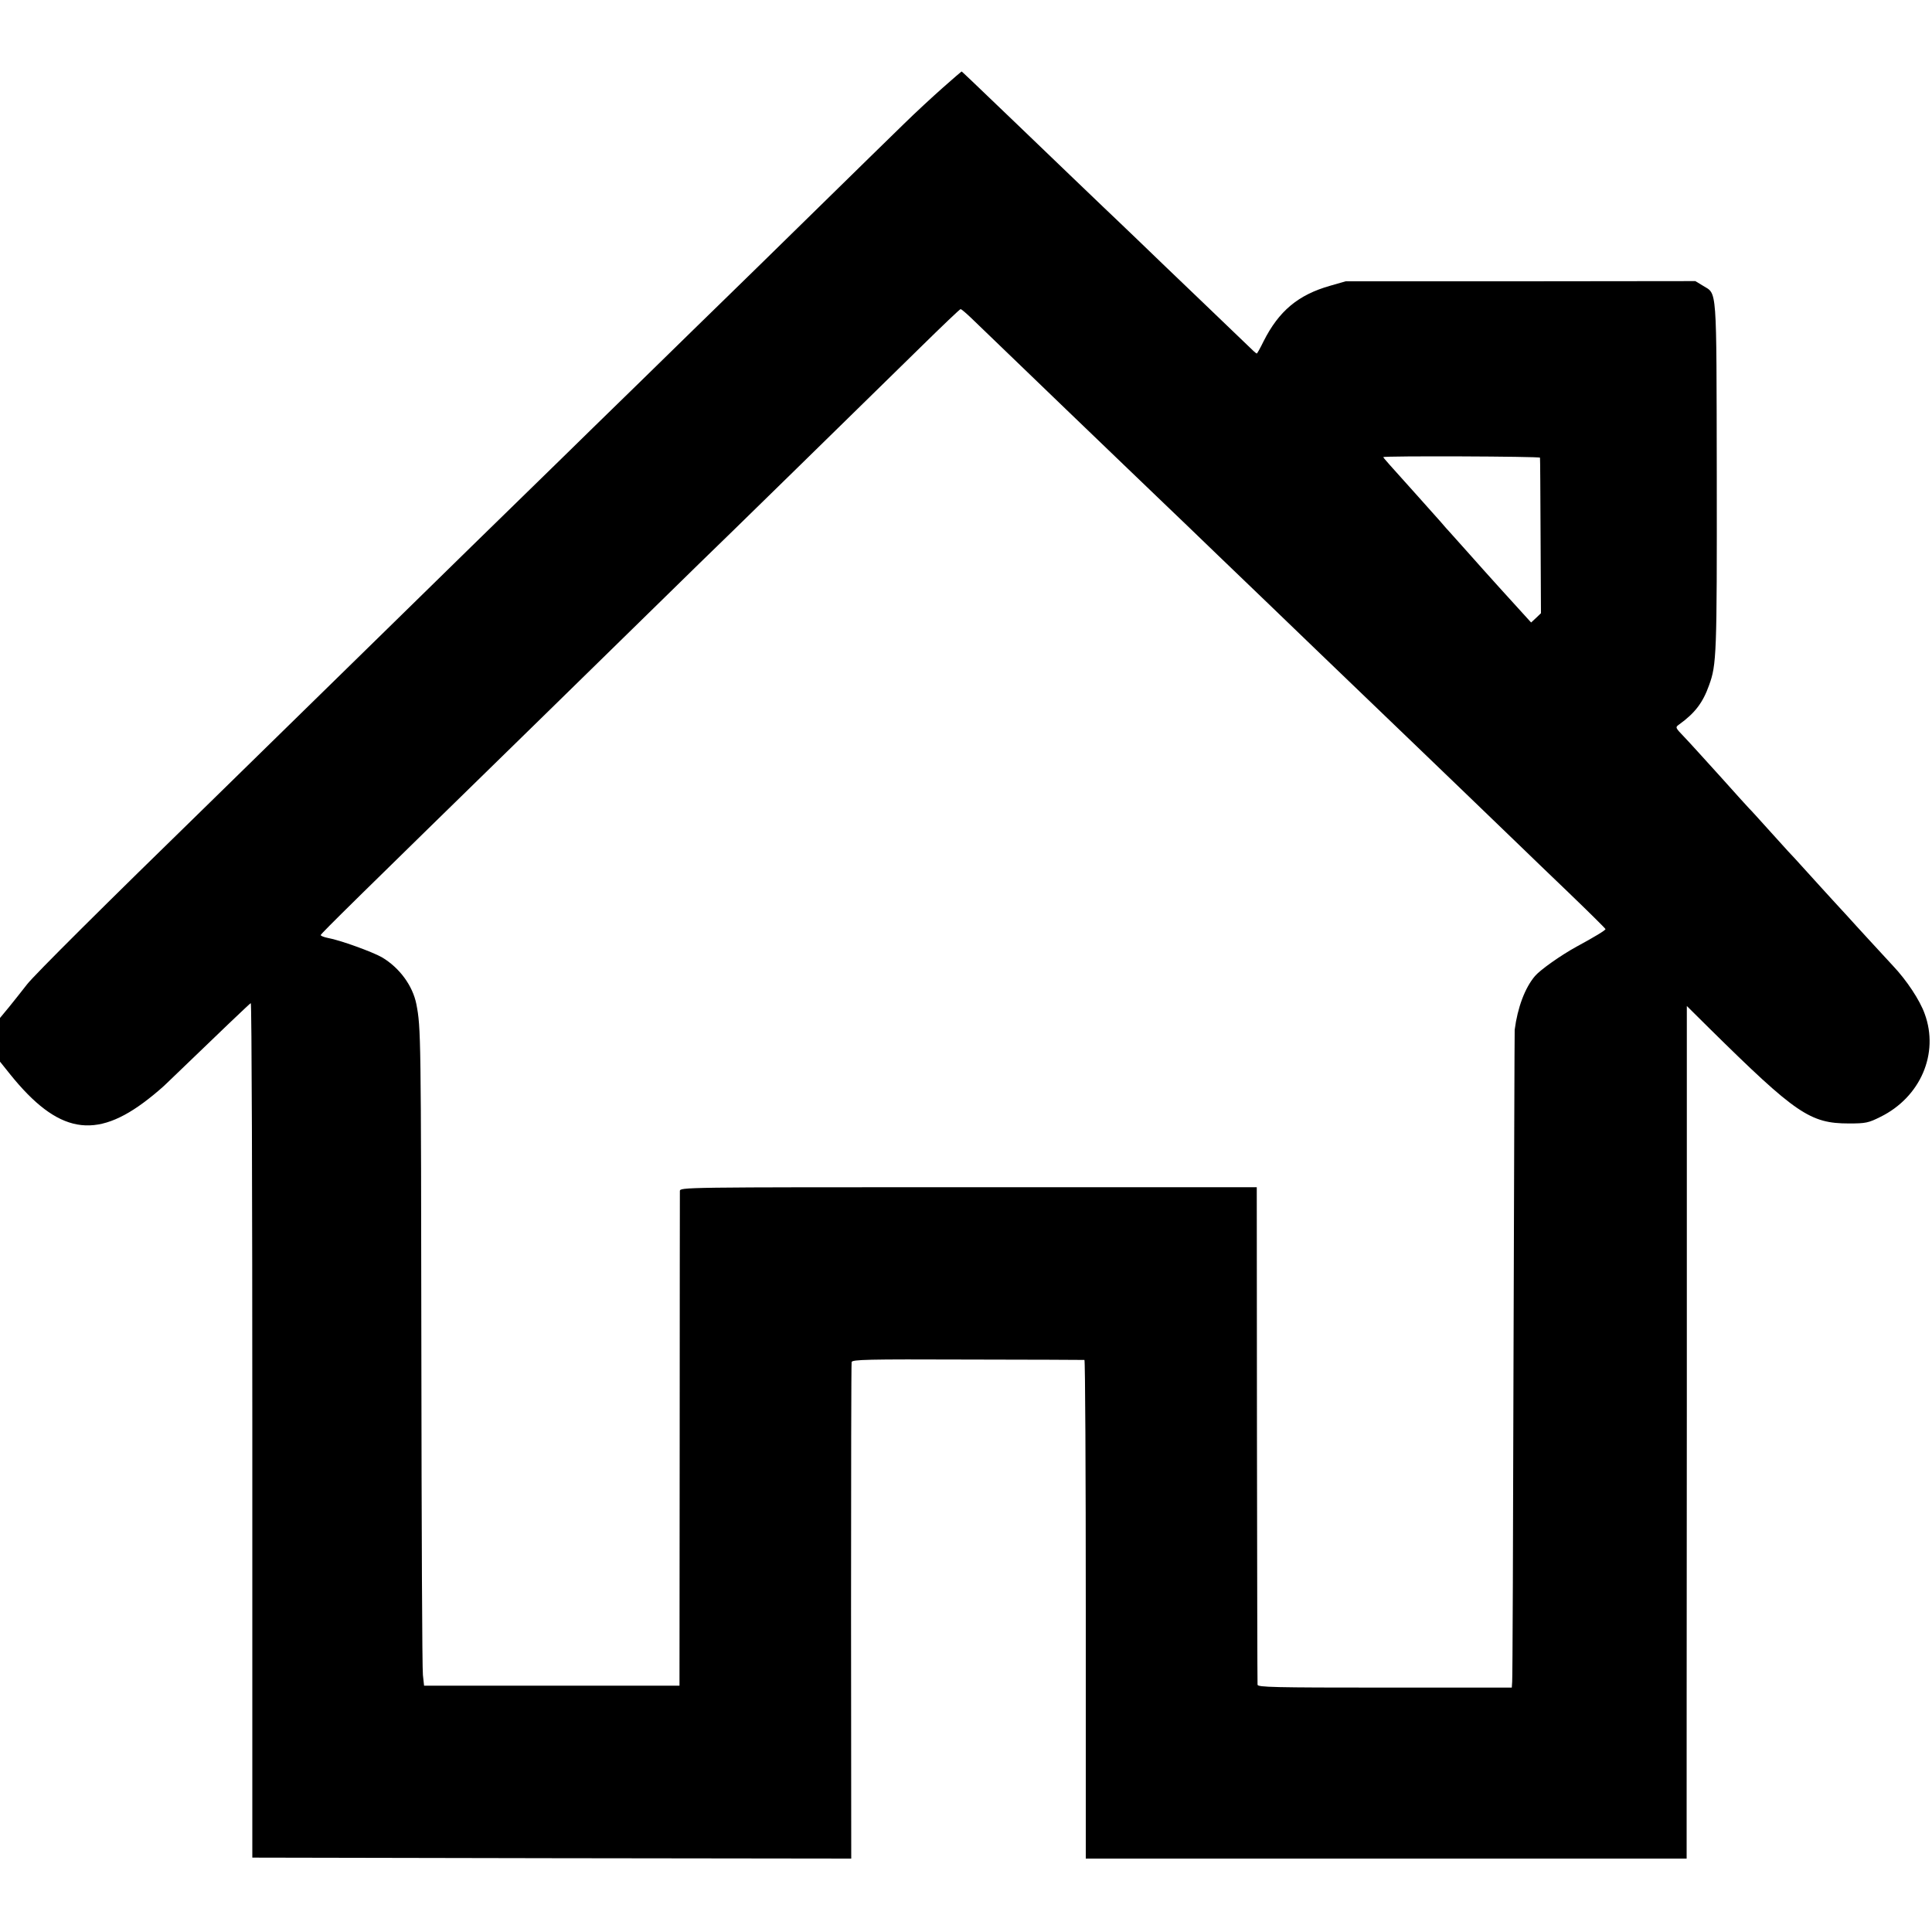 <?xml version="1.0" standalone="no"?>
<!DOCTYPE svg PUBLIC "-//W3C//DTD SVG 20010904//EN"
 "http://www.w3.org/TR/2001/REC-SVG-20010904/DTD/svg10.dtd">
<svg version="1.0" xmlns="http://www.w3.org/2000/svg"
 width="1000pt" height="1000pt" viewBox="0 0 1000 1000"
 preserveAspectRatio="xMidYMid meet">
<g transform="translate(0,1000) scale(0.1,-0.1)"
fill="#000000" stroke="none">
<path d="M4880 9546 c-52 -46 -142 -129 -200 -186 -58 -56 -265 -259 -460
-450 -195 -191 -402 -394 -460 -450 -58 -56 -251 -245 -430 -420 -179 -174
-370 -361 -425 -415 -142 -138 -794 -775 -885 -865 -98 -96 -761 -745 -933
-913 -540 -526 -909 -893 -947 -942 -25 -32 -66 -84 -92 -116 l-48 -58 0 -113
0 -113 52 -65 c248 -308 441 -343 715 -129 35 27 78 64 96 82 281 271 429 412
435 415 5 1 8 -993 8 -2210 l0 -2213 1550 -3 1550 -2 -1 1277 c0 703 1 1285 3
1293 3 13 77 15 600 13 328 0 600 -2 605 -2 4 -1 7 -581 7 -1291 l0 -1290
1555 0 1555 0 0 133 c0 72 0 1065 1 2206 l0 2074 117 -116 c448 -442 521 -492
722 -492 87 0 101 3 163 34 207 102 305 328 229 534 -25 70 -93 173 -164 248
-29 31 -87 94 -129 140 -43 46 -89 98 -104 114 -16 17 -51 55 -79 86 -28 31
-87 95 -131 144 -44 49 -89 98 -100 109 -11 12 -58 64 -105 116 -47 52 -90
100 -96 105 -6 6 -73 80 -149 165 -77 85 -161 178 -187 205 -47 49 -48 50 -27
65 82 59 123 113 155 203 39 107 41 156 40 1083 -2 1005 3 938 -73 986 l-38
23 -905 -1 -905 0 -80 -23 c-166 -47 -266 -131 -345 -288 -17 -35 -33 -63 -35
-63 -3 0 -24 19 -48 43 -24 23 -135 130 -247 237 -112 107 -258 247 -324 311
-67 64 -146 140 -178 170 -80 77 -225 215 -444 426 -250 240 -285 273 -287
273 -1 0 -45 -38 -97 -84z m148 -1193 c43 -41 220 -212 488 -470 192 -184 475
-457 529 -508 33 -31 150 -144 260 -250 110 -106 225 -216 255 -245 30 -29
152 -146 270 -260 241 -232 428 -411 510 -490 59 -56 462 -445 540 -520 25
-25 133 -128 238 -229 106 -102 192 -187 192 -190 0 -6 -54 -39 -150 -91 -82
-45 -188 -120 -215 -152 -52 -61 -90 -163 -105 -278 -1 -8 -3 -764 -6 -1680
-2 -916 -5 -1678 -7 -1695 l-2 -30 -658 0 c-577 0 -657 2 -658 15 -1 8 -2 591
-3 1295 l-1 1280 -1492 0 c-1490 0 -1493 0 -1494 -20 0 -11 -1 -592 -1 -1290
l-1 -1270 -661 0 -661 0 -6 55 c-4 30 -7 771 -8 1645 -2 1672 -2 1704 -26
1828 -19 95 -87 188 -178 242 -49 28 -217 89 -279 100 -21 4 -38 11 -38 15 0
7 205 208 1110 1092 102 100 354 346 560 548 206 202 414 405 462 451 78 76
474 463 978 957 107 105 198 192 202 192 4 0 29 -21 56 -47z m2943 -722 c1 -3
2 -186 3 -406 l2 -399 -25 -24 -26 -24 -40 44 c-54 59 -183 201 -291 323 -49
55 -91 102 -94 105 -3 3 -23 25 -44 50 -22 25 -74 83 -116 130 -150 167 -180
200 -180 204 0 7 810 4 811 -3z"/>
</g>
</svg>
